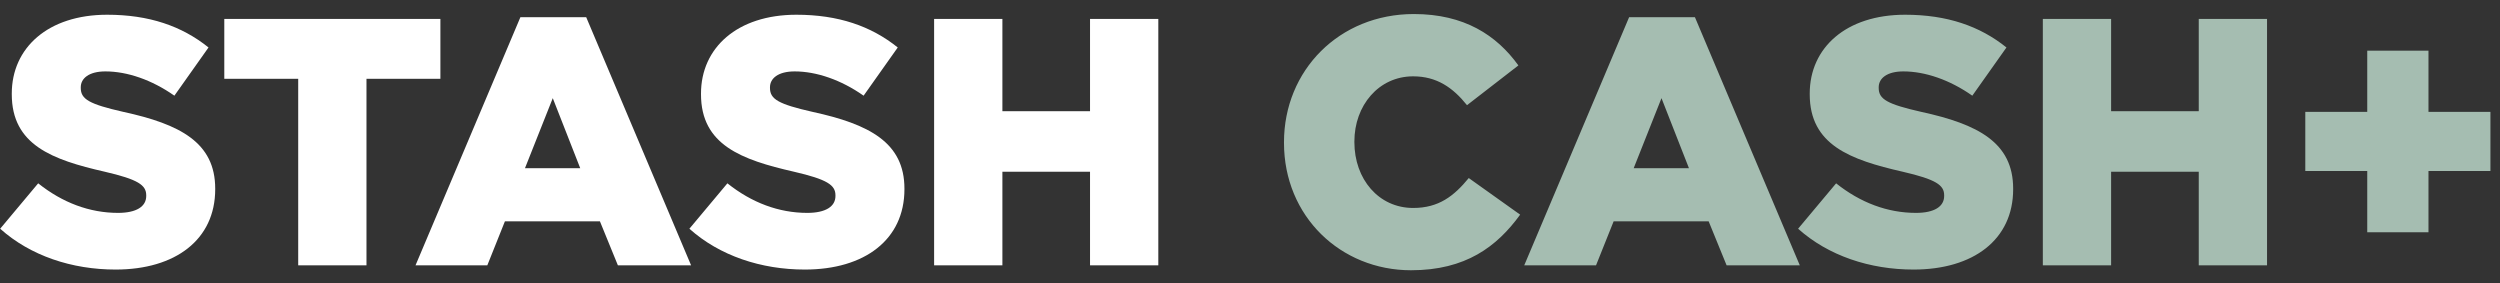 <?xml version="1.0" encoding="utf-8"?>
<svg xmlns="http://www.w3.org/2000/svg" fill="none" height="100%" overflow="visible" preserveAspectRatio="none" style="display: block;" viewBox="0 0 265 30" width="100%">
<rect x="0" y="0" width="265" height="30" fill="#333333" stroke="none"/>
<g id="STASH CASH+ 2">
<path d="M12.254 28.573C7.628 28.573 3.226 27.118 0.018 24.245L4.047 19.432C6.621 21.484 9.494 22.566 12.515 22.566C14.456 22.566 15.5 21.895 15.5 20.776V20.701C15.5 19.619 14.642 19.022 11.098 18.201C5.539 16.933 1.249 15.366 1.249 9.994V9.919C1.249 5.069 5.091 1.562 11.359 1.562C15.799 1.562 19.268 2.756 22.103 5.032L18.485 10.143C16.097 8.464 13.486 7.569 11.172 7.569C9.419 7.569 8.561 8.315 8.561 9.248V9.322C8.561 10.516 9.456 11.038 13.075 11.859C19.082 13.165 22.812 15.105 22.812 19.992V20.067C22.812 25.401 18.597 28.573 12.254 28.573ZM31.61 28.125V8.352H23.775V2.01H46.682V8.352H38.847V28.125H31.61ZM44.045 28.125L55.162 1.824H62.138L73.256 28.125H65.496L63.593 23.462H53.52L51.655 28.125H44.045ZM55.647 17.828H61.504L58.594 10.404L55.647 17.828ZM85.312 28.573C80.686 28.573 76.284 27.118 73.075 24.245L77.104 19.432C79.679 21.484 82.551 22.566 85.573 22.566C87.513 22.566 88.558 21.895 88.558 20.776V20.701C88.558 19.619 87.7 19.022 84.155 18.201C78.597 16.933 74.306 15.366 74.306 9.994V9.919C74.306 5.069 78.149 1.562 84.416 1.562C88.856 1.562 92.326 2.756 95.161 5.032L91.542 10.143C89.154 8.464 86.543 7.569 84.23 7.569C82.477 7.569 81.618 8.315 81.618 9.248V9.322C81.618 10.516 82.514 11.038 86.133 11.859C92.139 13.165 95.87 15.105 95.87 19.992V20.067C95.87 25.401 91.654 28.573 85.312 28.573ZM99.016 28.125V2.01H106.254V11.784H115.543V2.01H122.781V28.125H115.543V18.201H106.254V28.125H99.016Z" fill="white" id="Vector"/>
<path d="M149.57 28.647C142.109 28.647 136.103 22.939 136.103 15.142V15.068C136.103 7.457 141.96 1.488 149.869 1.488C155.204 1.488 158.636 3.726 160.949 6.935L155.502 11.15C154.01 9.285 152.294 8.091 149.794 8.091C146.138 8.091 143.564 11.188 143.564 14.993V15.068C143.564 18.985 146.138 22.044 149.794 22.044C152.518 22.044 154.122 20.776 155.689 18.873L161.136 22.753C158.673 26.148 155.353 28.647 149.57 28.647ZM161.569 28.125L172.686 1.824H179.663L190.779 28.125H183.02L181.118 23.462H171.045L169.179 28.125H161.569ZM173.171 17.828H179.028L176.118 10.404L173.171 17.828ZM202.836 28.573C198.21 28.573 193.808 27.118 190.599 24.245L194.629 19.433C197.203 21.484 200.076 22.566 203.096 22.566C205.037 22.566 206.081 21.895 206.081 20.776V20.701C206.081 19.619 205.224 19.022 201.679 18.201C196.121 16.933 191.831 15.366 191.831 9.994V9.919C191.831 5.069 195.673 1.562 201.941 1.562C206.379 1.562 209.85 2.756 212.685 5.032L209.066 10.143C206.679 8.464 204.068 7.569 201.754 7.569C200.001 7.569 199.142 8.315 199.142 9.248V9.322C199.142 10.516 200.038 11.038 203.657 11.859C209.663 13.165 213.394 15.105 213.394 19.992V20.067C213.394 25.402 209.179 28.573 202.836 28.573ZM216.54 28.125V2.01H223.778V11.785H233.068V2.01H240.306V28.125H233.068V18.201H223.778V28.125H216.54ZM250.928 24.618V18.127H244.361V11.859H250.928V5.368H257.419V11.859H263.985V18.127H257.419V24.618H250.928Z" fill="#A5BDB1" id="Vector_2"/>
</g>
</svg>